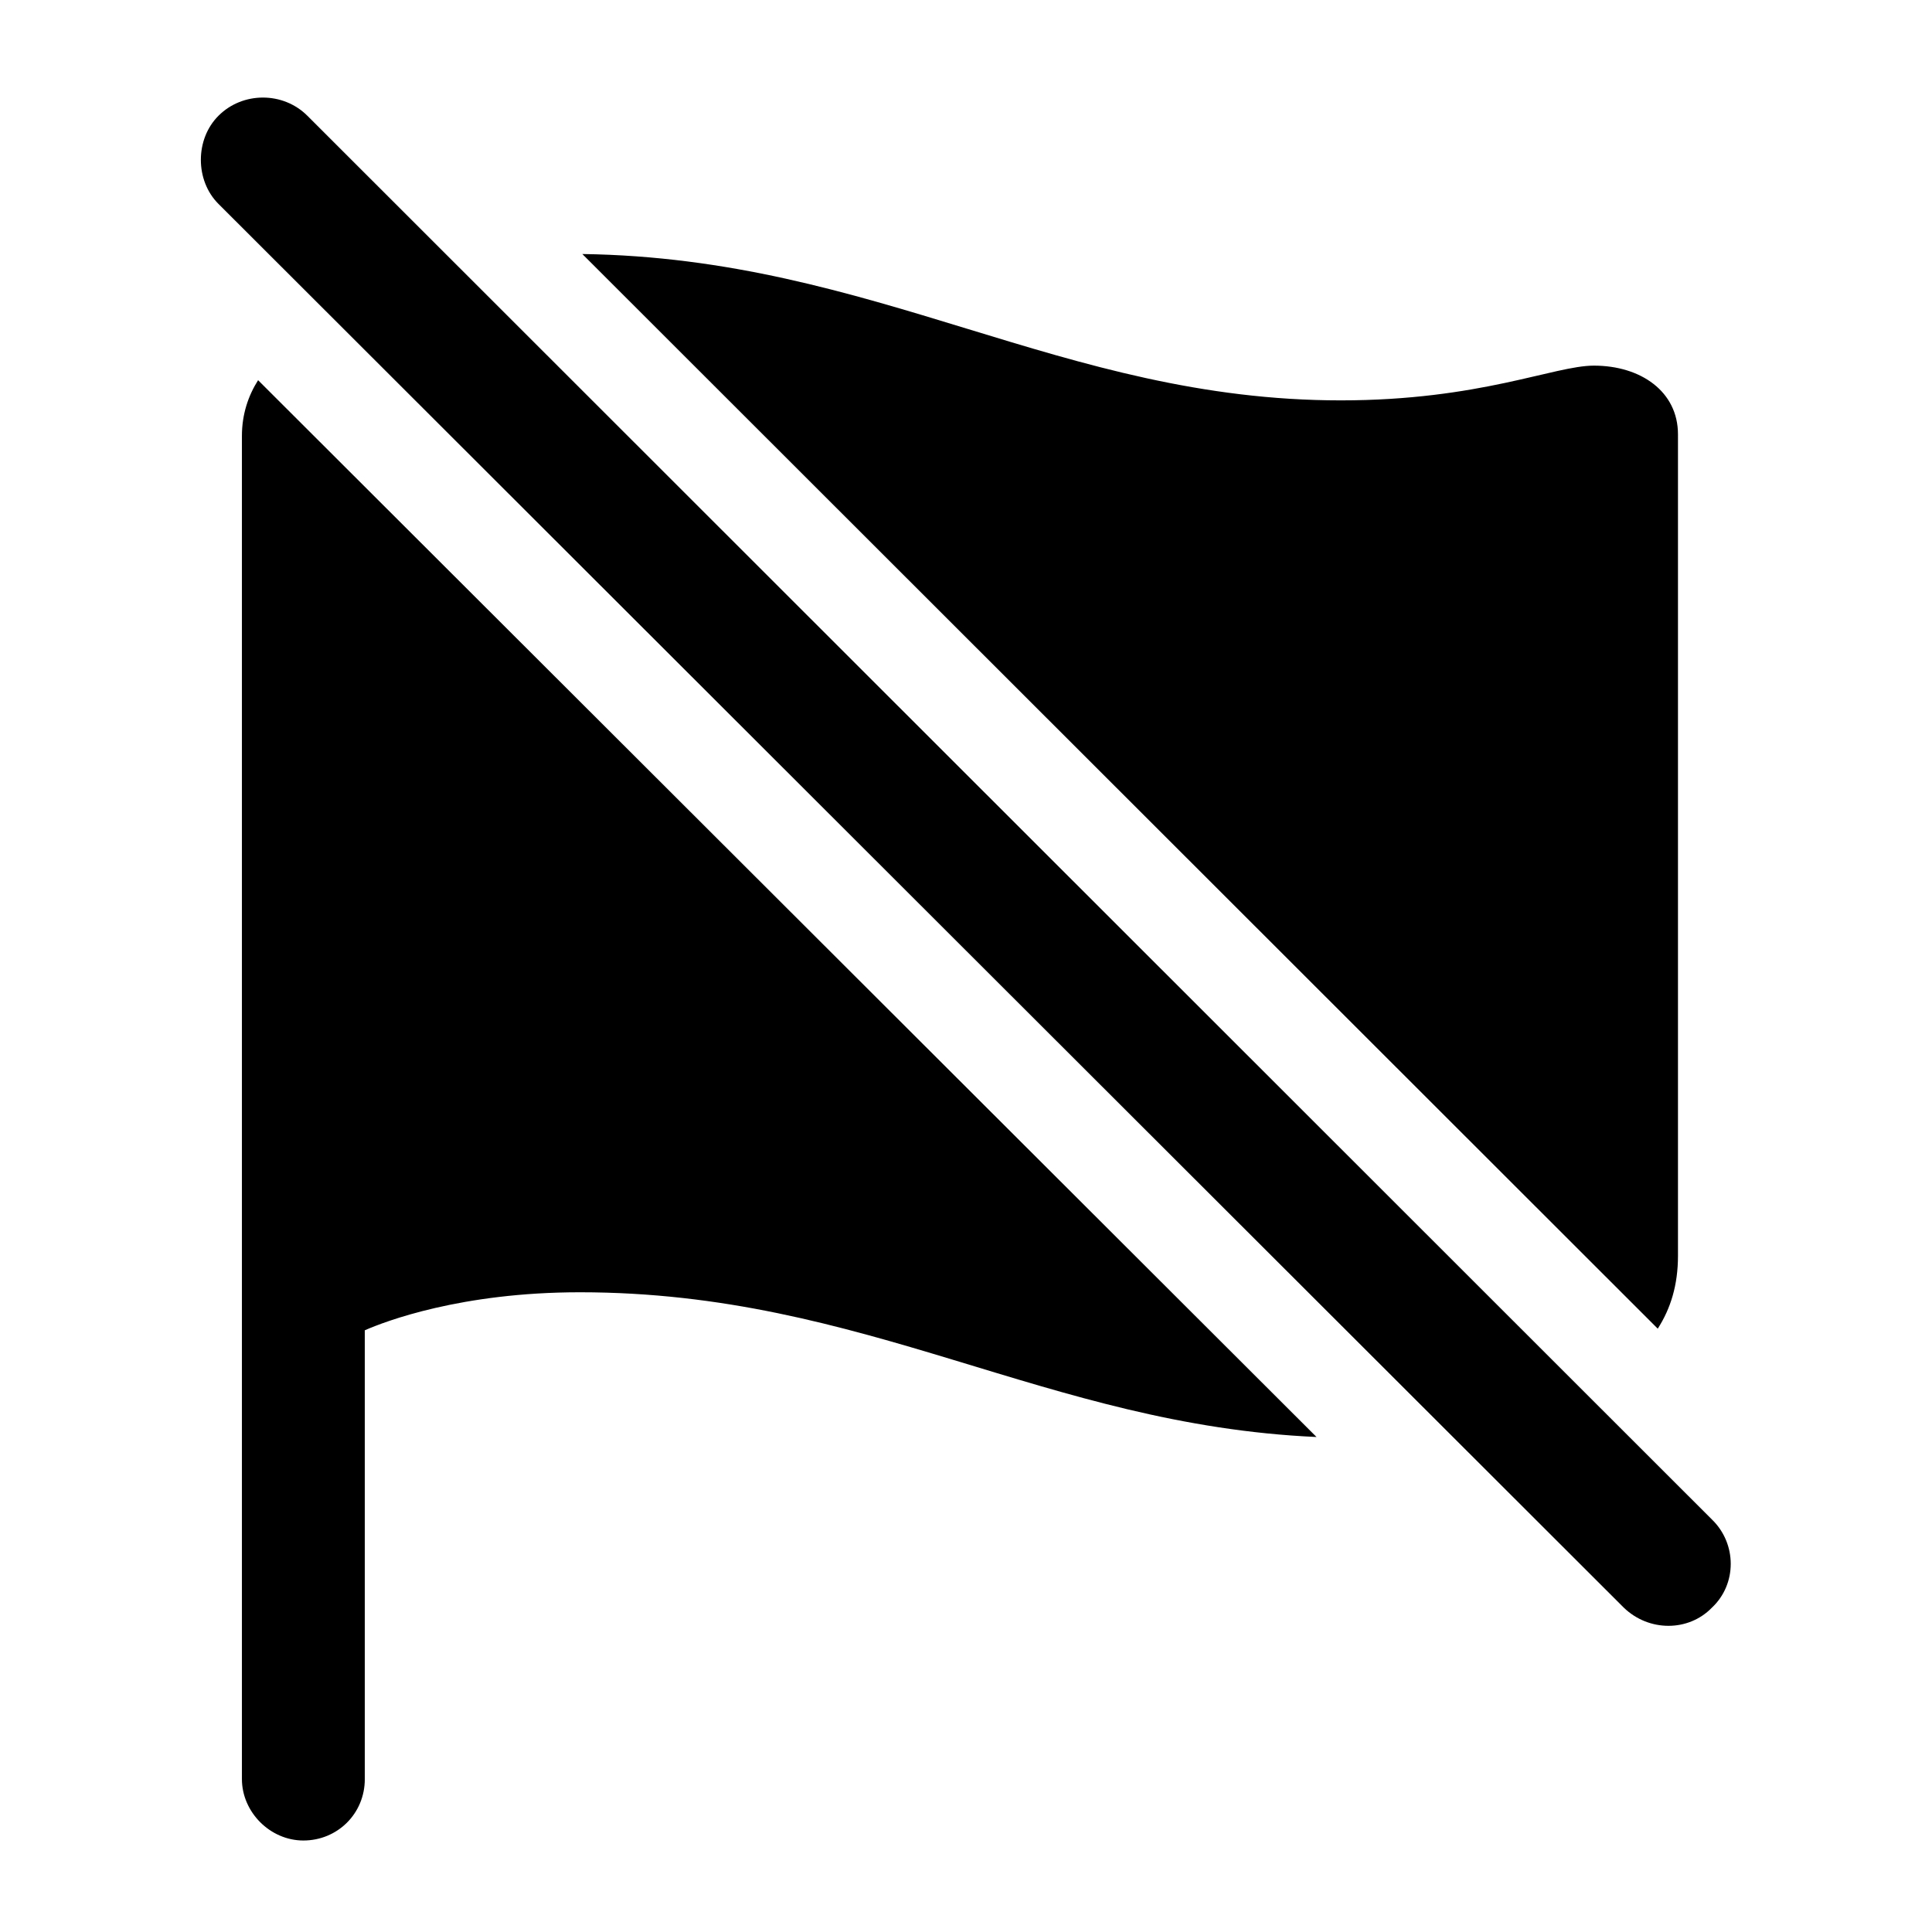 <?xml version="1.0" encoding="utf-8"?>
<svg fill="#000000" width="800px" height="800px" viewBox="0 0 56 56" xmlns="http://www.w3.org/2000/svg"><path d="M 47.066 46.598 C 47.793 47.301 48.941 47.301 49.621 46.598 C 50.348 45.918 50.348 44.746 49.621 44.043 L 8.91 3.356 C 8.207 2.652 7.035 2.652 6.332 3.356 C 5.652 4.035 5.652 5.231 6.332 5.91 Z M 16.879 7.363 L 48.051 38.512 C 48.426 37.926 48.637 37.246 48.637 36.402 L 48.637 12.59 C 48.637 11.348 47.559 10.598 46.199 10.598 C 45.051 10.598 42.895 11.605 38.863 11.605 C 30.777 11.605 25.387 7.481 16.879 7.363 Z M 7.012 51.566 C 7.012 52.527 7.832 53.348 8.793 53.348 C 9.777 53.348 10.574 52.574 10.574 51.566 L 10.574 38.559 C 11.16 38.301 13.363 37.457 16.809 37.457 C 25.106 37.457 30.309 41.301 38.16 41.652 L 7.481 11.02 C 7.199 11.465 7.012 12.004 7.012 12.637 Z"/></svg>